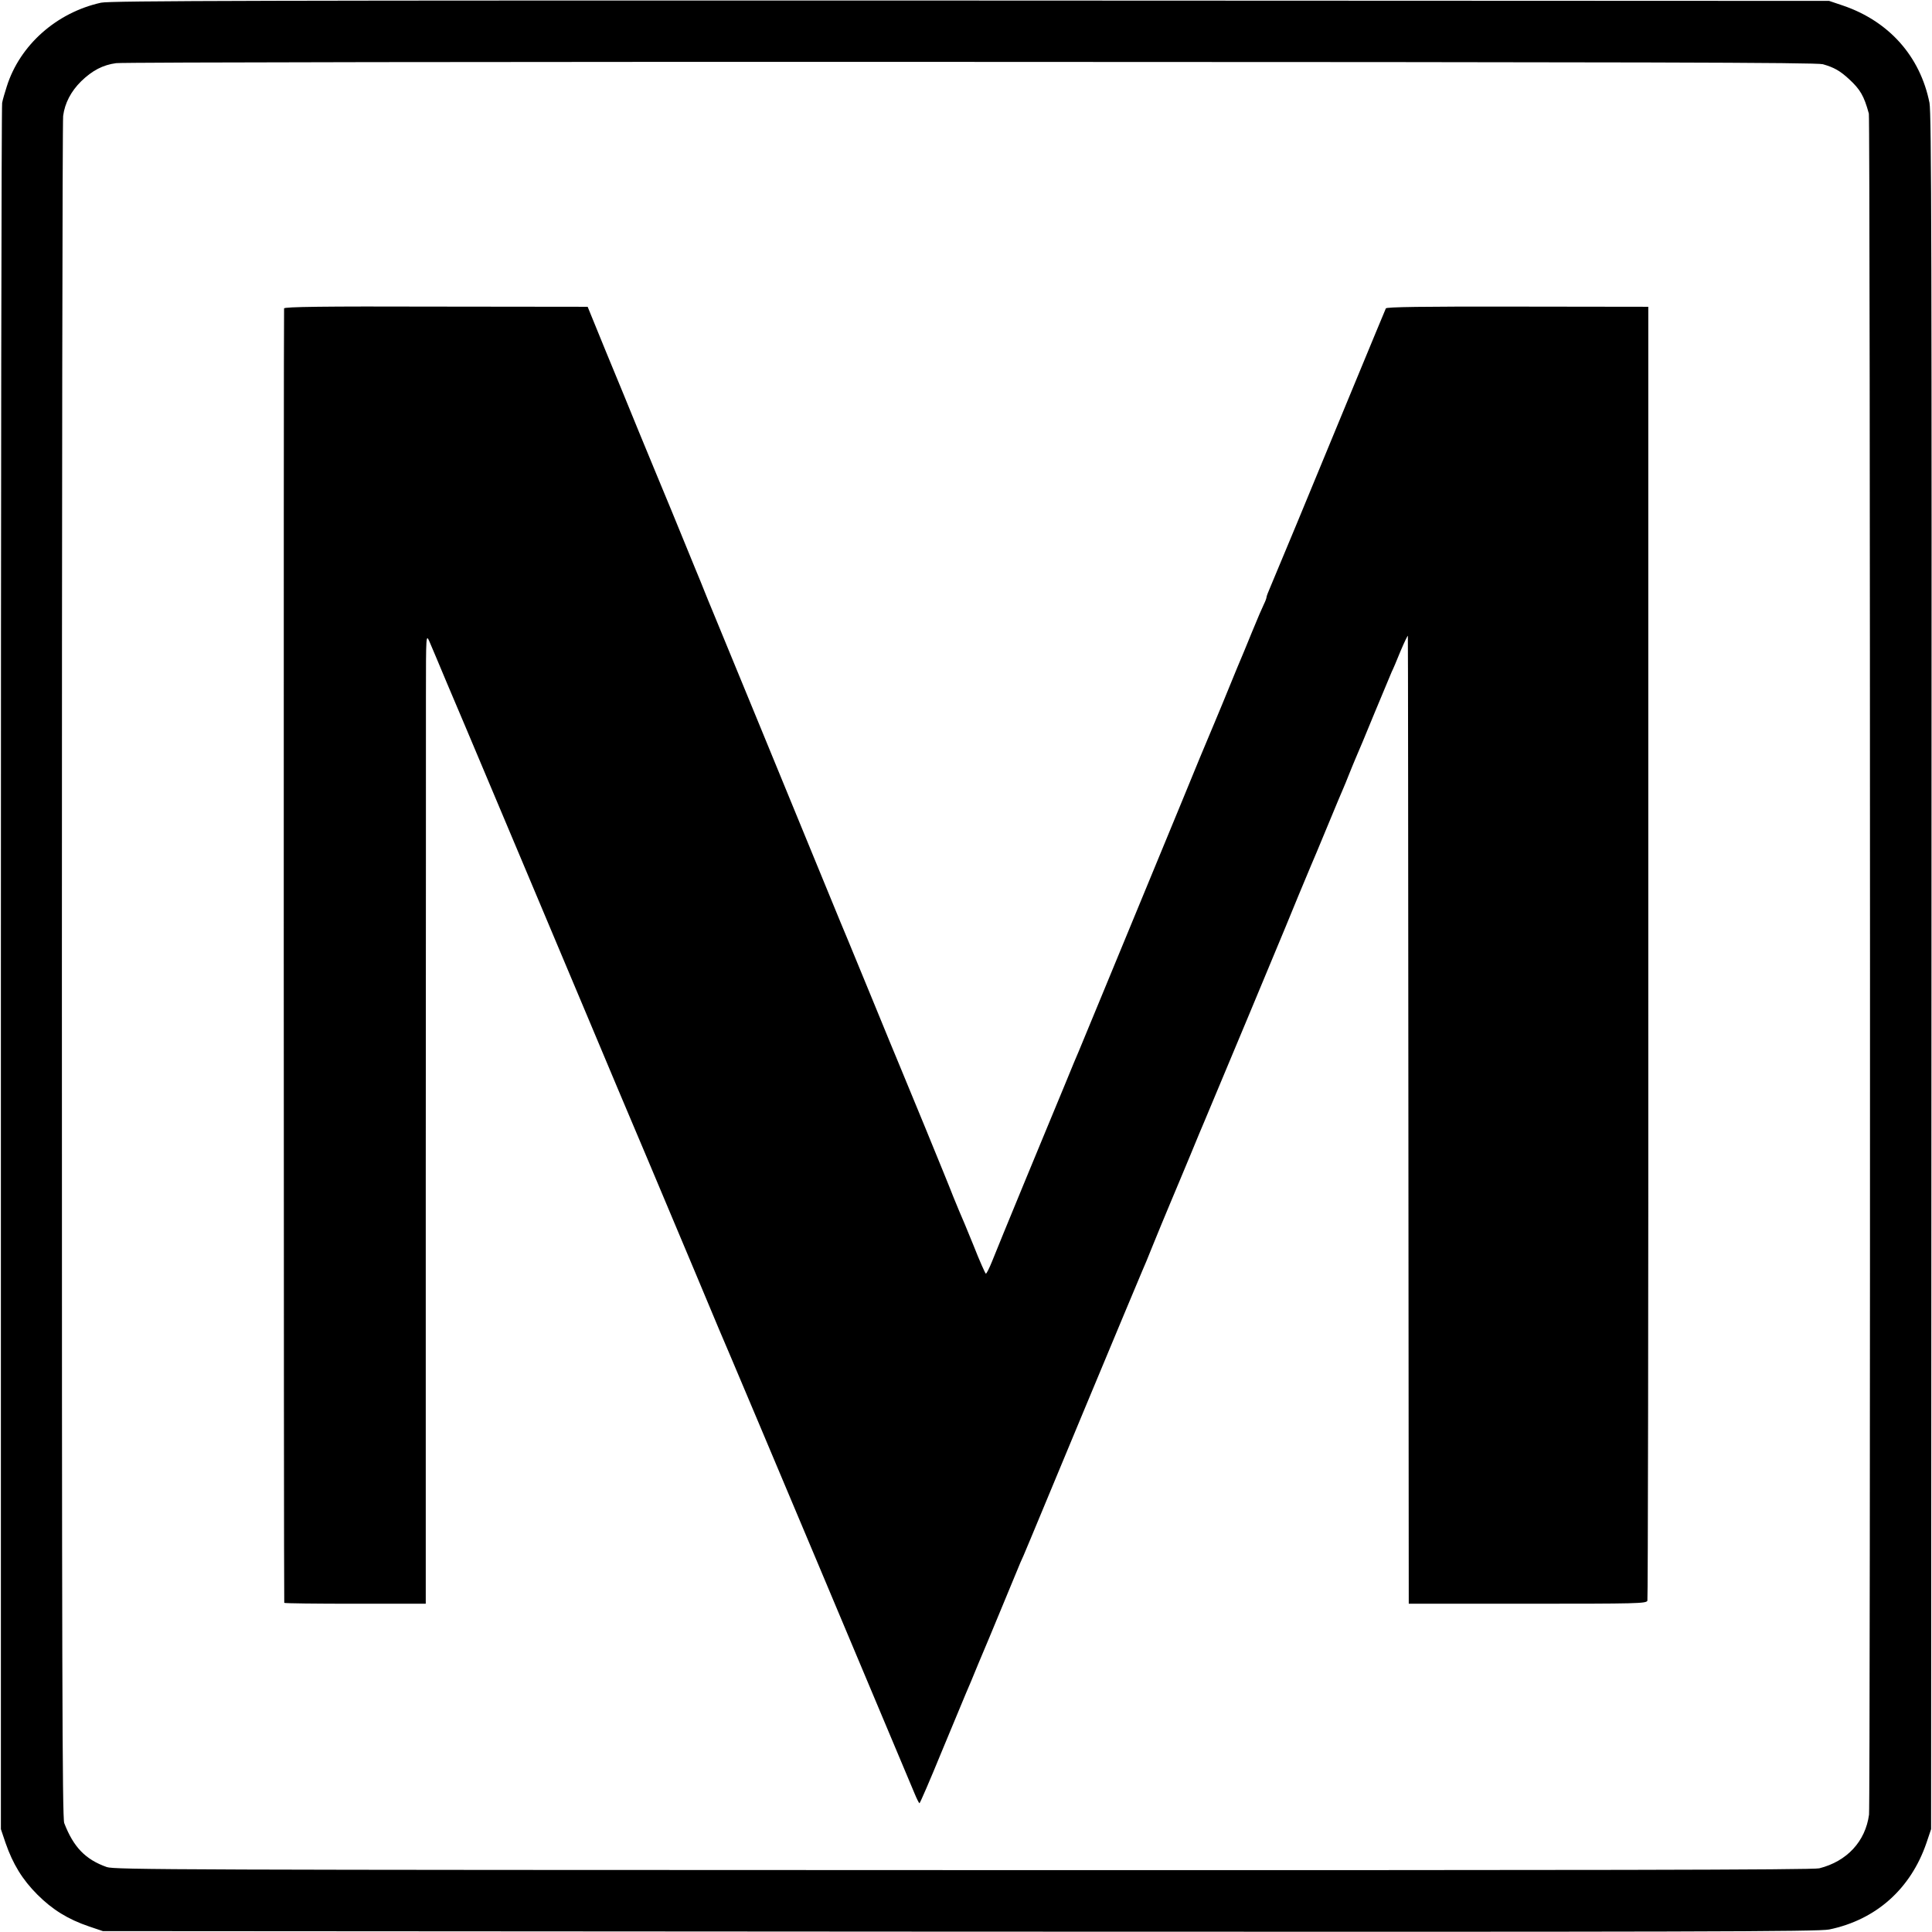 <?xml version="1.0" standalone="no"?>
<!DOCTYPE svg PUBLIC "-//W3C//DTD SVG 20010904//EN"
 "http://www.w3.org/TR/2001/REC-SVG-20010904/DTD/svg10.dtd">
<svg version="1.0" xmlns="http://www.w3.org/2000/svg"
 width="1080pt" height="1080pt" viewBox="0 0 1080 1080"
 preserveAspectRatio="xMidYMid meet">
<g transform="translate(0,1080) scale(0.1,-0.1)"
fill="#000000" stroke="none">
<path d="M565 10785 c-249 -55 -454 -237 -527 -468 -11 -34 -23 -75 -26 -92
-4 -16 -7 -2194 -7 -4840 l0 -4810 26 -77 c41 -118 94 -205 178 -289 84 -84
171 -138 289 -178 l77 -26 4790 -3 c4146 -2 4799 0 4860 12 262 54 456 227
544 484 l26 77 2 4790 c2 4038 0 4801 -11 4860 -52 260 -226 456 -484 544
l-77 26 -4800 2 c-3954 1 -4811 -1 -4860 -12z m9625 -344 c63 -18 96 -37 146
-83 63 -58 84 -94 111 -193 8 -31 9 -9443 1 -9509 -20 -149 -123 -261 -278
-300 -33 -9 -1279 -11 -4785 -10 -4387 1 -4744 2 -4788 17 -119 42 -186 111
-238 246 -11 29 -13 874 -13 4765 0 2602 3 4752 7 4778 9 71 44 138 101 194
62 60 121 91 195 101 30 5 2179 8 4775 7 3773 -1 4730 -3 4766 -13z"/>
<path d="M1588 9076 c-3 -9 -2 -7221 1 -7236 1 -3 179 -5 396 -5 l395 0 0
2365 c1 1301 1 2520 1 2710 0 342 1 345 19 305 10 -22 54 -128 99 -235 45
-107 93 -220 106 -250 25 -58 573 -1361 680 -1615 94 -224 246 -586 335 -795
43 -102 162 -385 265 -630 102 -245 192 -458 200 -475 17 -38 957 -2271 1028
-2442 12 -29 24 -53 27 -53 3 0 59 129 124 288 66 158 127 305 136 327 10 22
41 96 69 165 29 69 56 134 61 145 5 11 43 103 85 205 42 102 82 199 89 215 22
47 19 42 351 840 174 418 323 774 330 790 8 17 35 82 60 145 26 63 68 167 95
230 27 63 78 187 115 275 36 88 70 169 75 180 17 40 62 148 251 600 105 253
197 474 204 490 7 17 40 98 74 180 35 83 66 159 71 170 5 11 46 108 90 215 44
107 85 204 90 215 5 11 18 43 29 71 11 28 29 71 39 95 11 24 59 139 106 254
48 116 91 219 96 230 6 11 28 63 49 115 22 52 41 91 41 85 1 -5 2 -1225 3
-2710 l2 -2700 664 0 c614 0 664 1 670 17 3 9 6 1640 5 3625 l0 3608 -731 1
c-534 1 -733 -2 -736 -10 -3 -6 -86 -207 -185 -446 -99 -239 -239 -579 -312
-755 -73 -176 -141 -339 -151 -362 -10 -23 -19 -46 -19 -51 0 -5 -6 -22 -14
-38 -8 -16 -38 -85 -66 -154 -28 -69 -66 -161 -85 -205 -18 -44 -56 -136 -84
-205 -29 -69 -60 -145 -71 -170 -11 -25 -80 -191 -153 -370 -391 -947 -566
-1372 -576 -1395 -5 -11 -41 -96 -79 -190 -39 -93 -140 -339 -226 -546 -85
-206 -167 -406 -181 -442 -15 -37 -30 -67 -34 -67 -3 0 -35 71 -69 158 -35 86
-71 173 -80 192 -8 19 -23 55 -33 80 -21 57 -297 728 -309 755 -5 11 -68 164
-140 340 -72 176 -135 329 -140 340 -5 11 -63 151 -128 310 -199 484 -562
1369 -629 1530 -14 33 -33 80 -43 105 -10 25 -33 83 -53 130 -19 47 -78 191
-131 320 -54 129 -135 327 -182 440 -46 113 -130 318 -187 455 l-102 250 -847
1 c-630 2 -848 -1 -850 -10z"/>
</g>
</svg>
